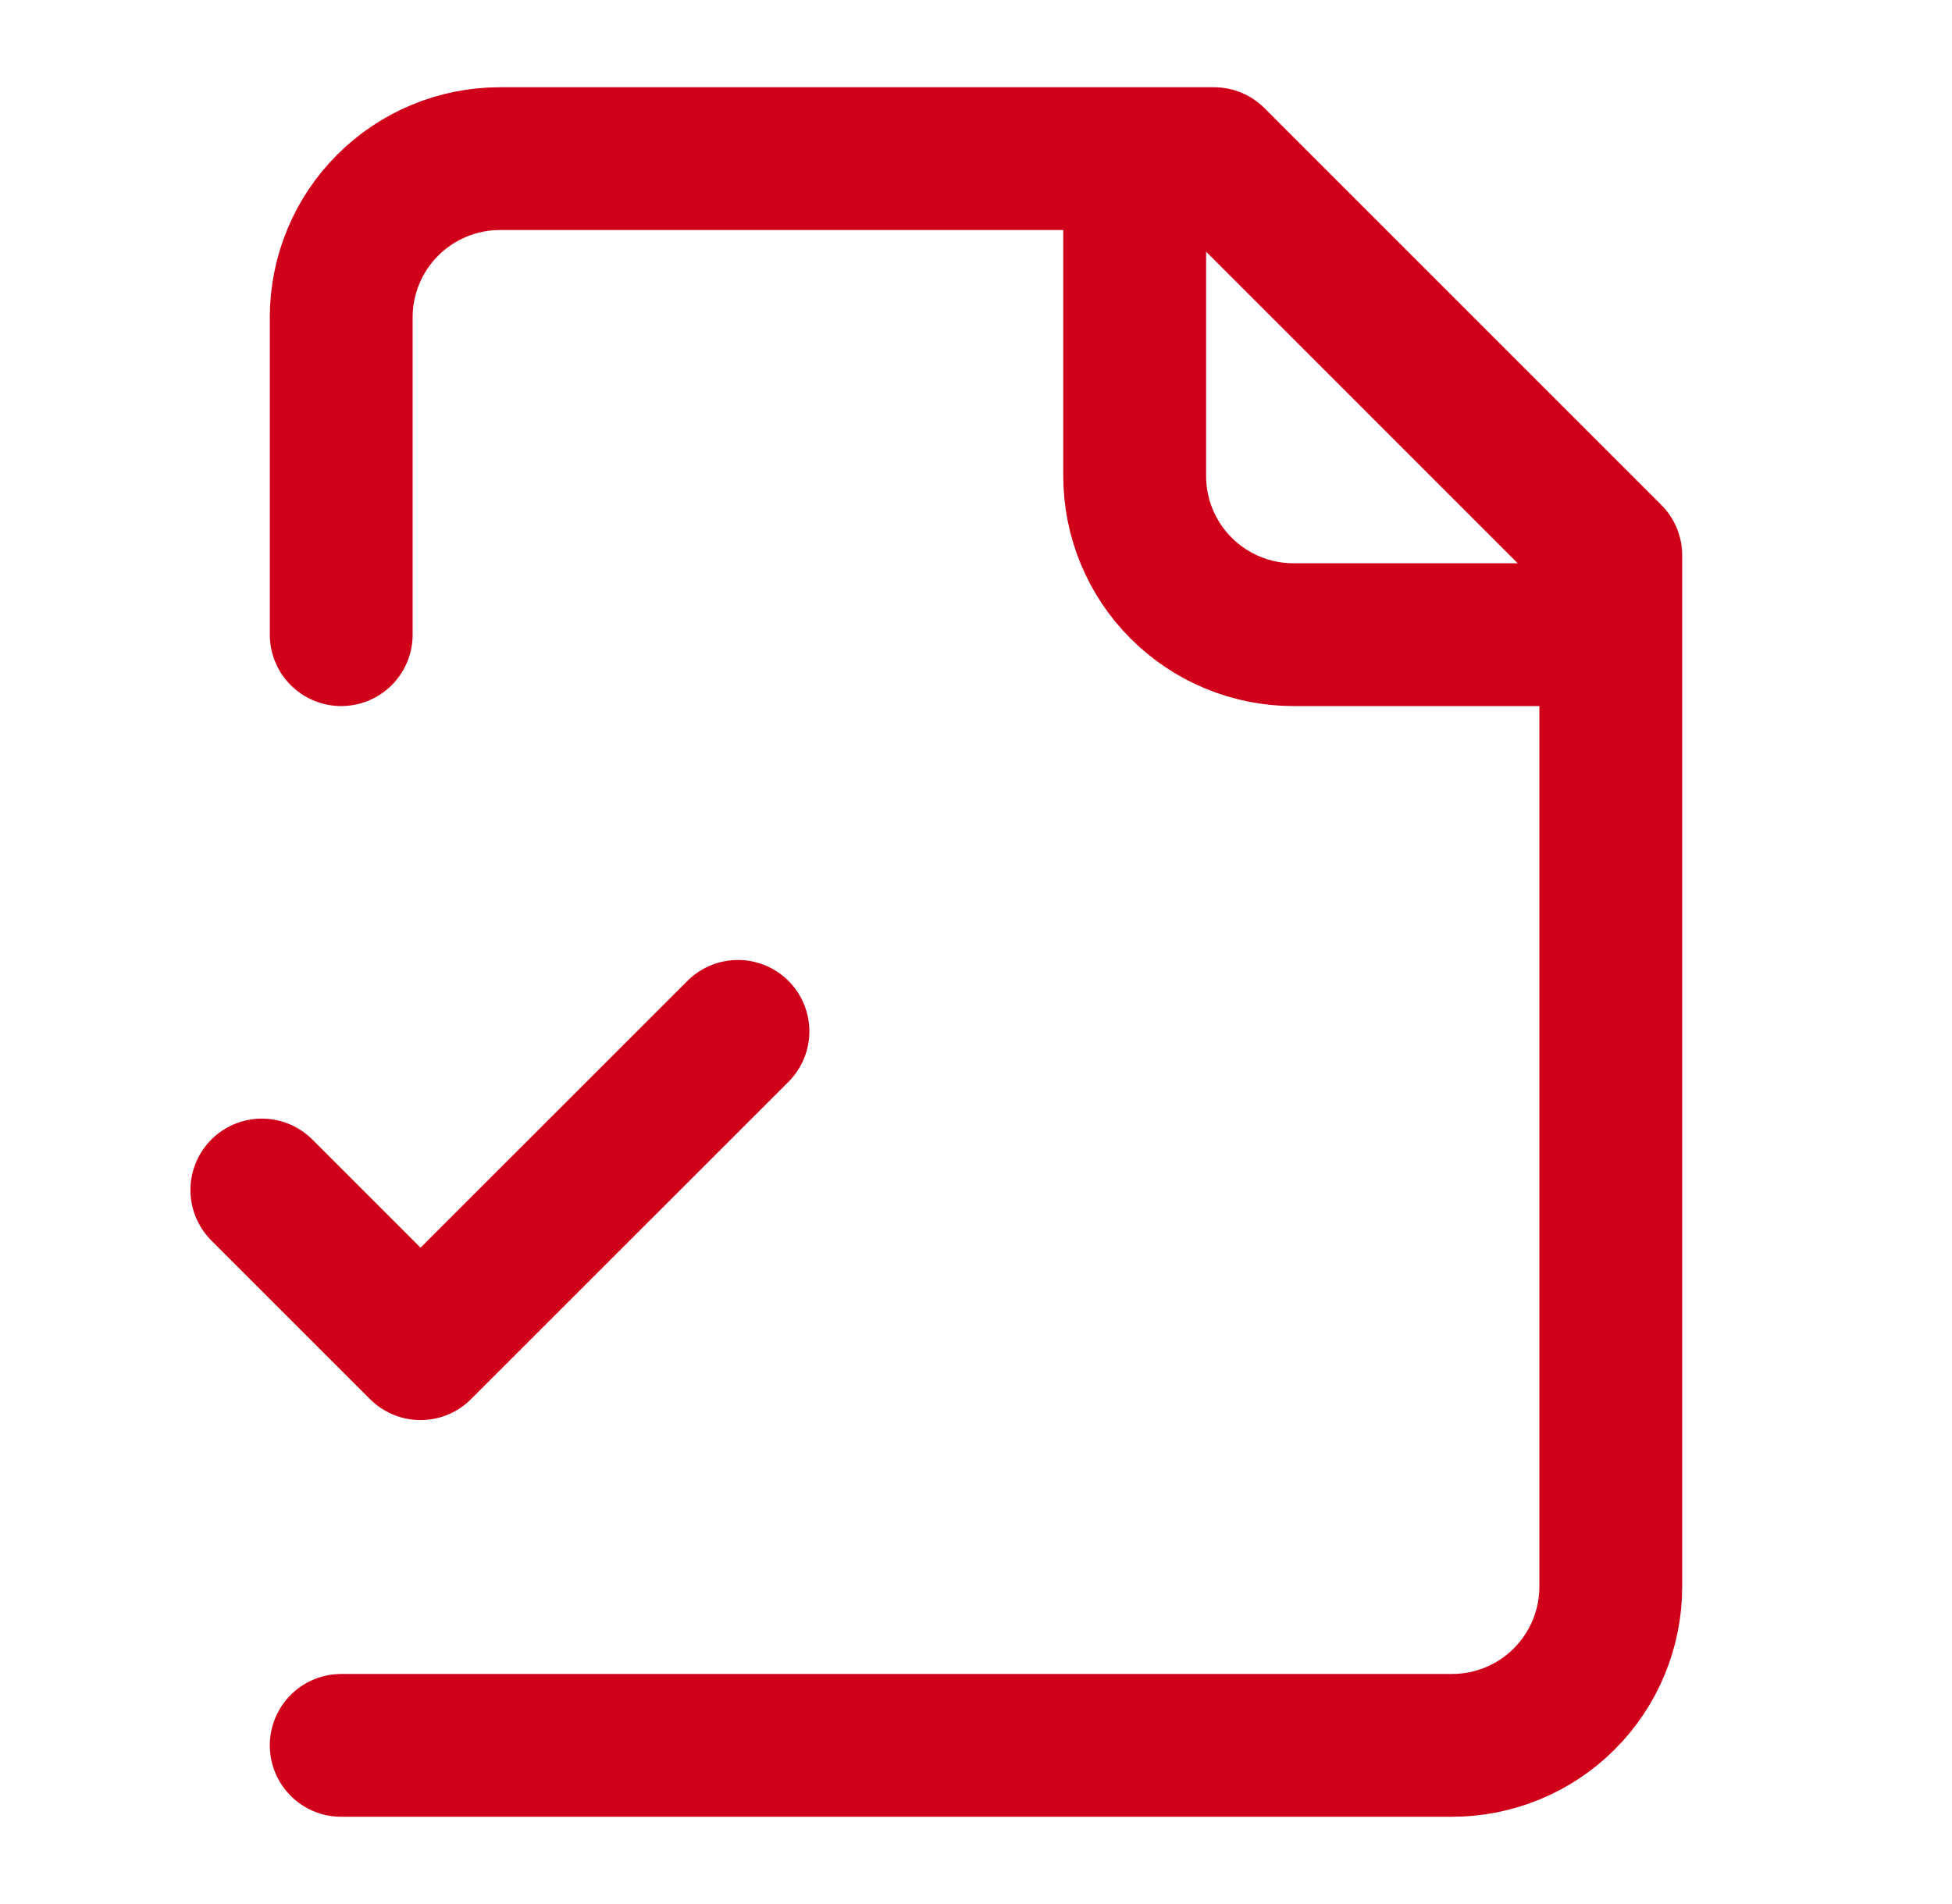 <svg width="41" height="40" viewBox="0 0 41 40" fill="none" xmlns="http://www.w3.org/2000/svg">
<path d="M7.167 36.667H30.5C31.384 36.667 32.232 36.316 32.857 35.69C33.482 35.065 33.833 34.217 33.833 33.333V11.667L25.5 3.333H10.5C9.616 3.333 8.768 3.685 8.143 4.31C7.518 4.935 7.167 5.783 7.167 6.667V13.333M23.833 3.333V10C23.833 10.884 24.184 11.732 24.81 12.357C25.435 12.982 26.283 13.333 27.167 13.333H33.833M5.5 25L8.833 28.333L15.5 21.667" stroke="#D1001A" stroke-width="3" stroke-linecap="round" stroke-linejoin="round"/>
</svg>
